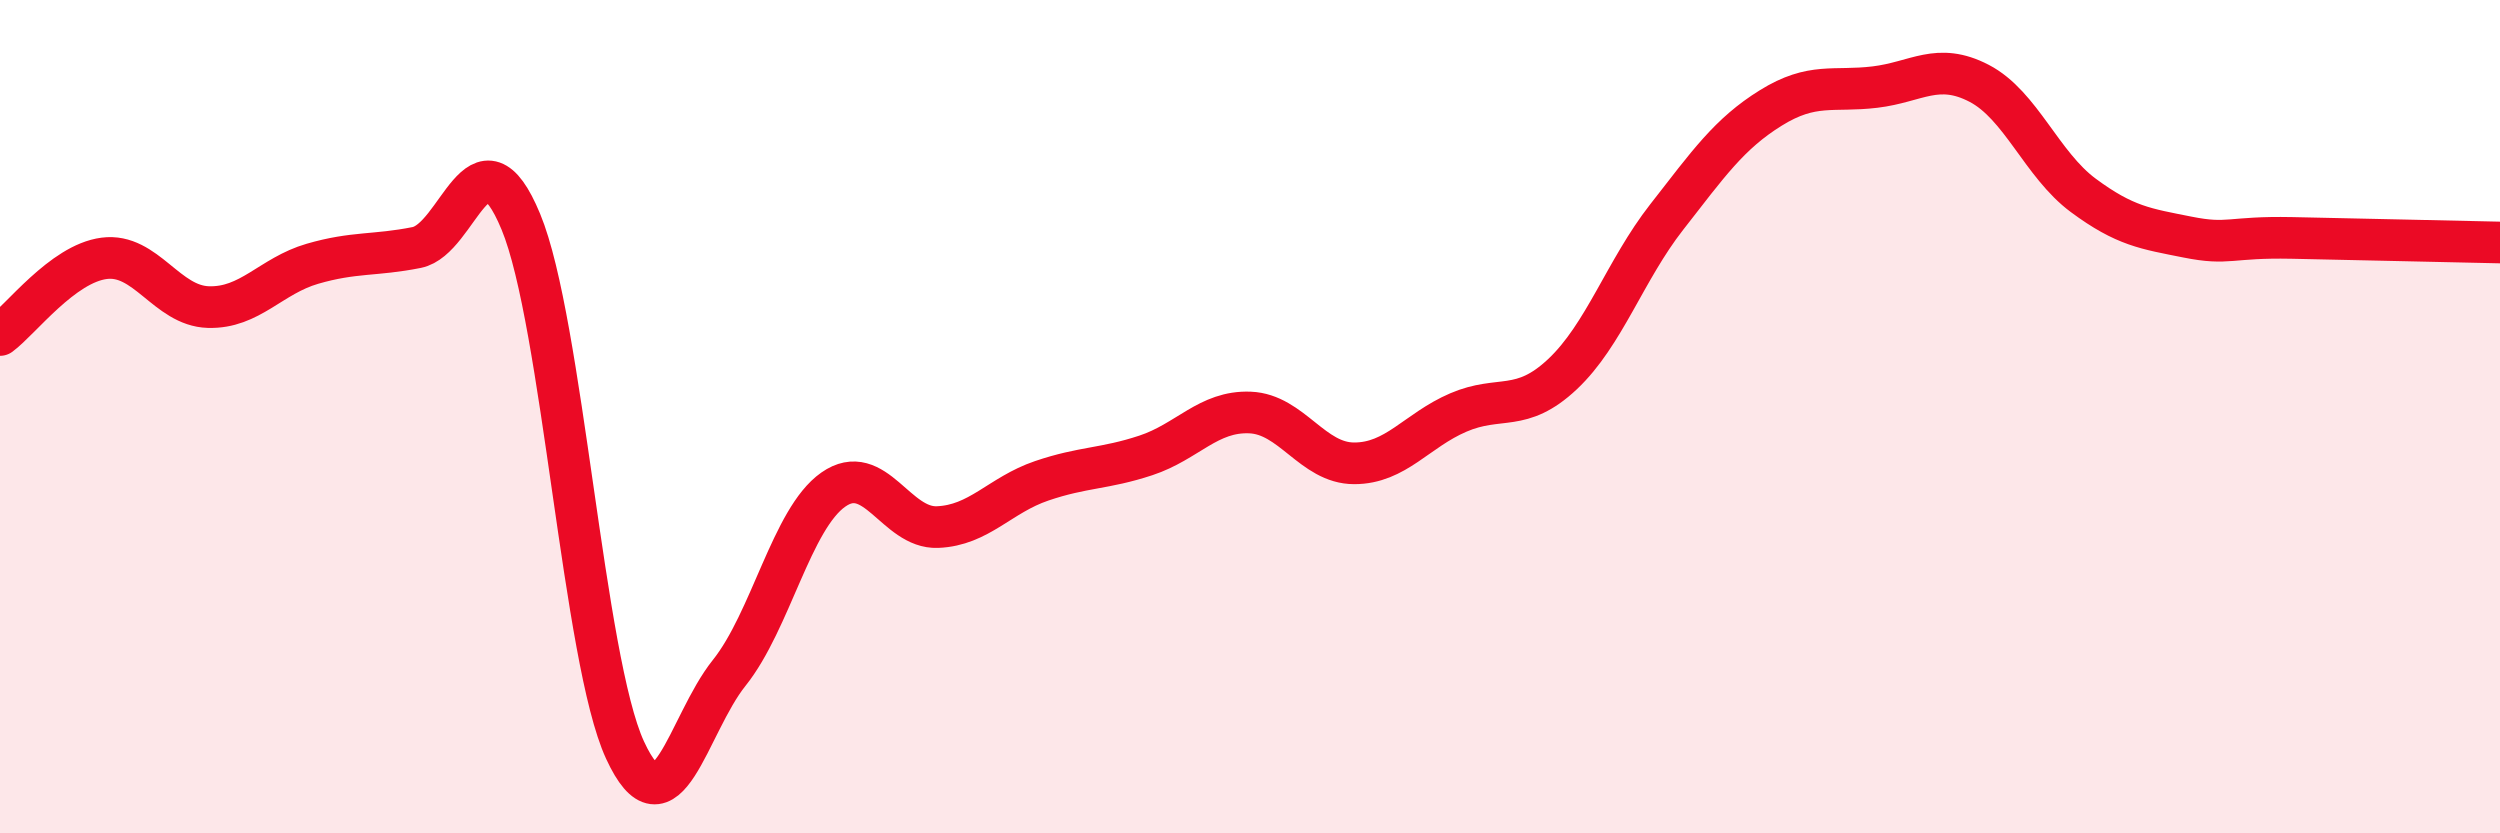 
    <svg width="60" height="20" viewBox="0 0 60 20" xmlns="http://www.w3.org/2000/svg">
      <path
        d="M 0,8.04 C 0.5,7.67 1.5,6.33 2.5,6.2 C 3.5,6.07 4,7.34 5,7.37 C 6,7.4 6.5,6.62 7.5,6.33 C 8.5,6.04 9,6.14 10,5.94 C 11,5.74 11.5,2.91 12.5,5.32 C 13.5,7.73 14,15.83 15,18 C 16,20.17 16.5,17.4 17.5,16.15 C 18.5,14.9 19,12.45 20,11.75 C 21,11.05 21.5,12.69 22.5,12.65 C 23.5,12.61 24,11.88 25,11.54 C 26,11.2 26.5,11.26 27.5,10.93 C 28.5,10.6 29,9.86 30,9.9 C 31,9.94 31.5,11.12 32.5,11.12 C 33.5,11.12 34,10.33 35,9.9 C 36,9.47 36.5,9.92 37.5,8.98 C 38.5,8.04 39,6.49 40,5.21 C 41,3.93 41.5,3.21 42.5,2.59 C 43.5,1.97 44,2.21 45,2.09 C 46,1.97 46.5,1.48 47.5,2 C 48.5,2.52 49,3.95 50,4.69 C 51,5.43 51.5,5.49 52.5,5.69 C 53.5,5.89 53.5,5.68 55,5.71 C 56.5,5.74 59,5.8 60,5.82L60 20L0 20Z"
        fill="#EB0A25"
        opacity="0.1"
        stroke-linecap="round"
        stroke-linejoin="round"
      />
      <path
        d="M 0,8.04 C 0.5,7.67 1.5,6.33 2.5,6.2 C 3.5,6.07 4,7.34 5,7.37 C 6,7.4 6.5,6.62 7.5,6.33 C 8.5,6.04 9,6.14 10,5.94 C 11,5.74 11.5,2.91 12.5,5.32 C 13.5,7.73 14,15.83 15,18 C 16,20.17 16.5,17.4 17.5,16.15 C 18.5,14.9 19,12.45 20,11.75 C 21,11.05 21.5,12.69 22.5,12.65 C 23.5,12.61 24,11.88 25,11.54 C 26,11.2 26.5,11.26 27.5,10.93 C 28.5,10.6 29,9.86 30,9.9 C 31,9.94 31.5,11.12 32.5,11.12 C 33.5,11.12 34,10.33 35,9.9 C 36,9.47 36.5,9.92 37.5,8.98 C 38.5,8.04 39,6.49 40,5.21 C 41,3.93 41.5,3.21 42.5,2.59 C 43.5,1.97 44,2.21 45,2.09 C 46,1.97 46.5,1.48 47.5,2 C 48.5,2.52 49,3.95 50,4.69 C 51,5.43 51.5,5.49 52.5,5.69 C 53.5,5.89 53.5,5.68 55,5.71 C 56.5,5.74 59,5.8 60,5.82"
        stroke="#EB0A25"
        stroke-width="1"
        fill="none"
        stroke-linecap="round"
        stroke-linejoin="round"
      />
    </svg>
  